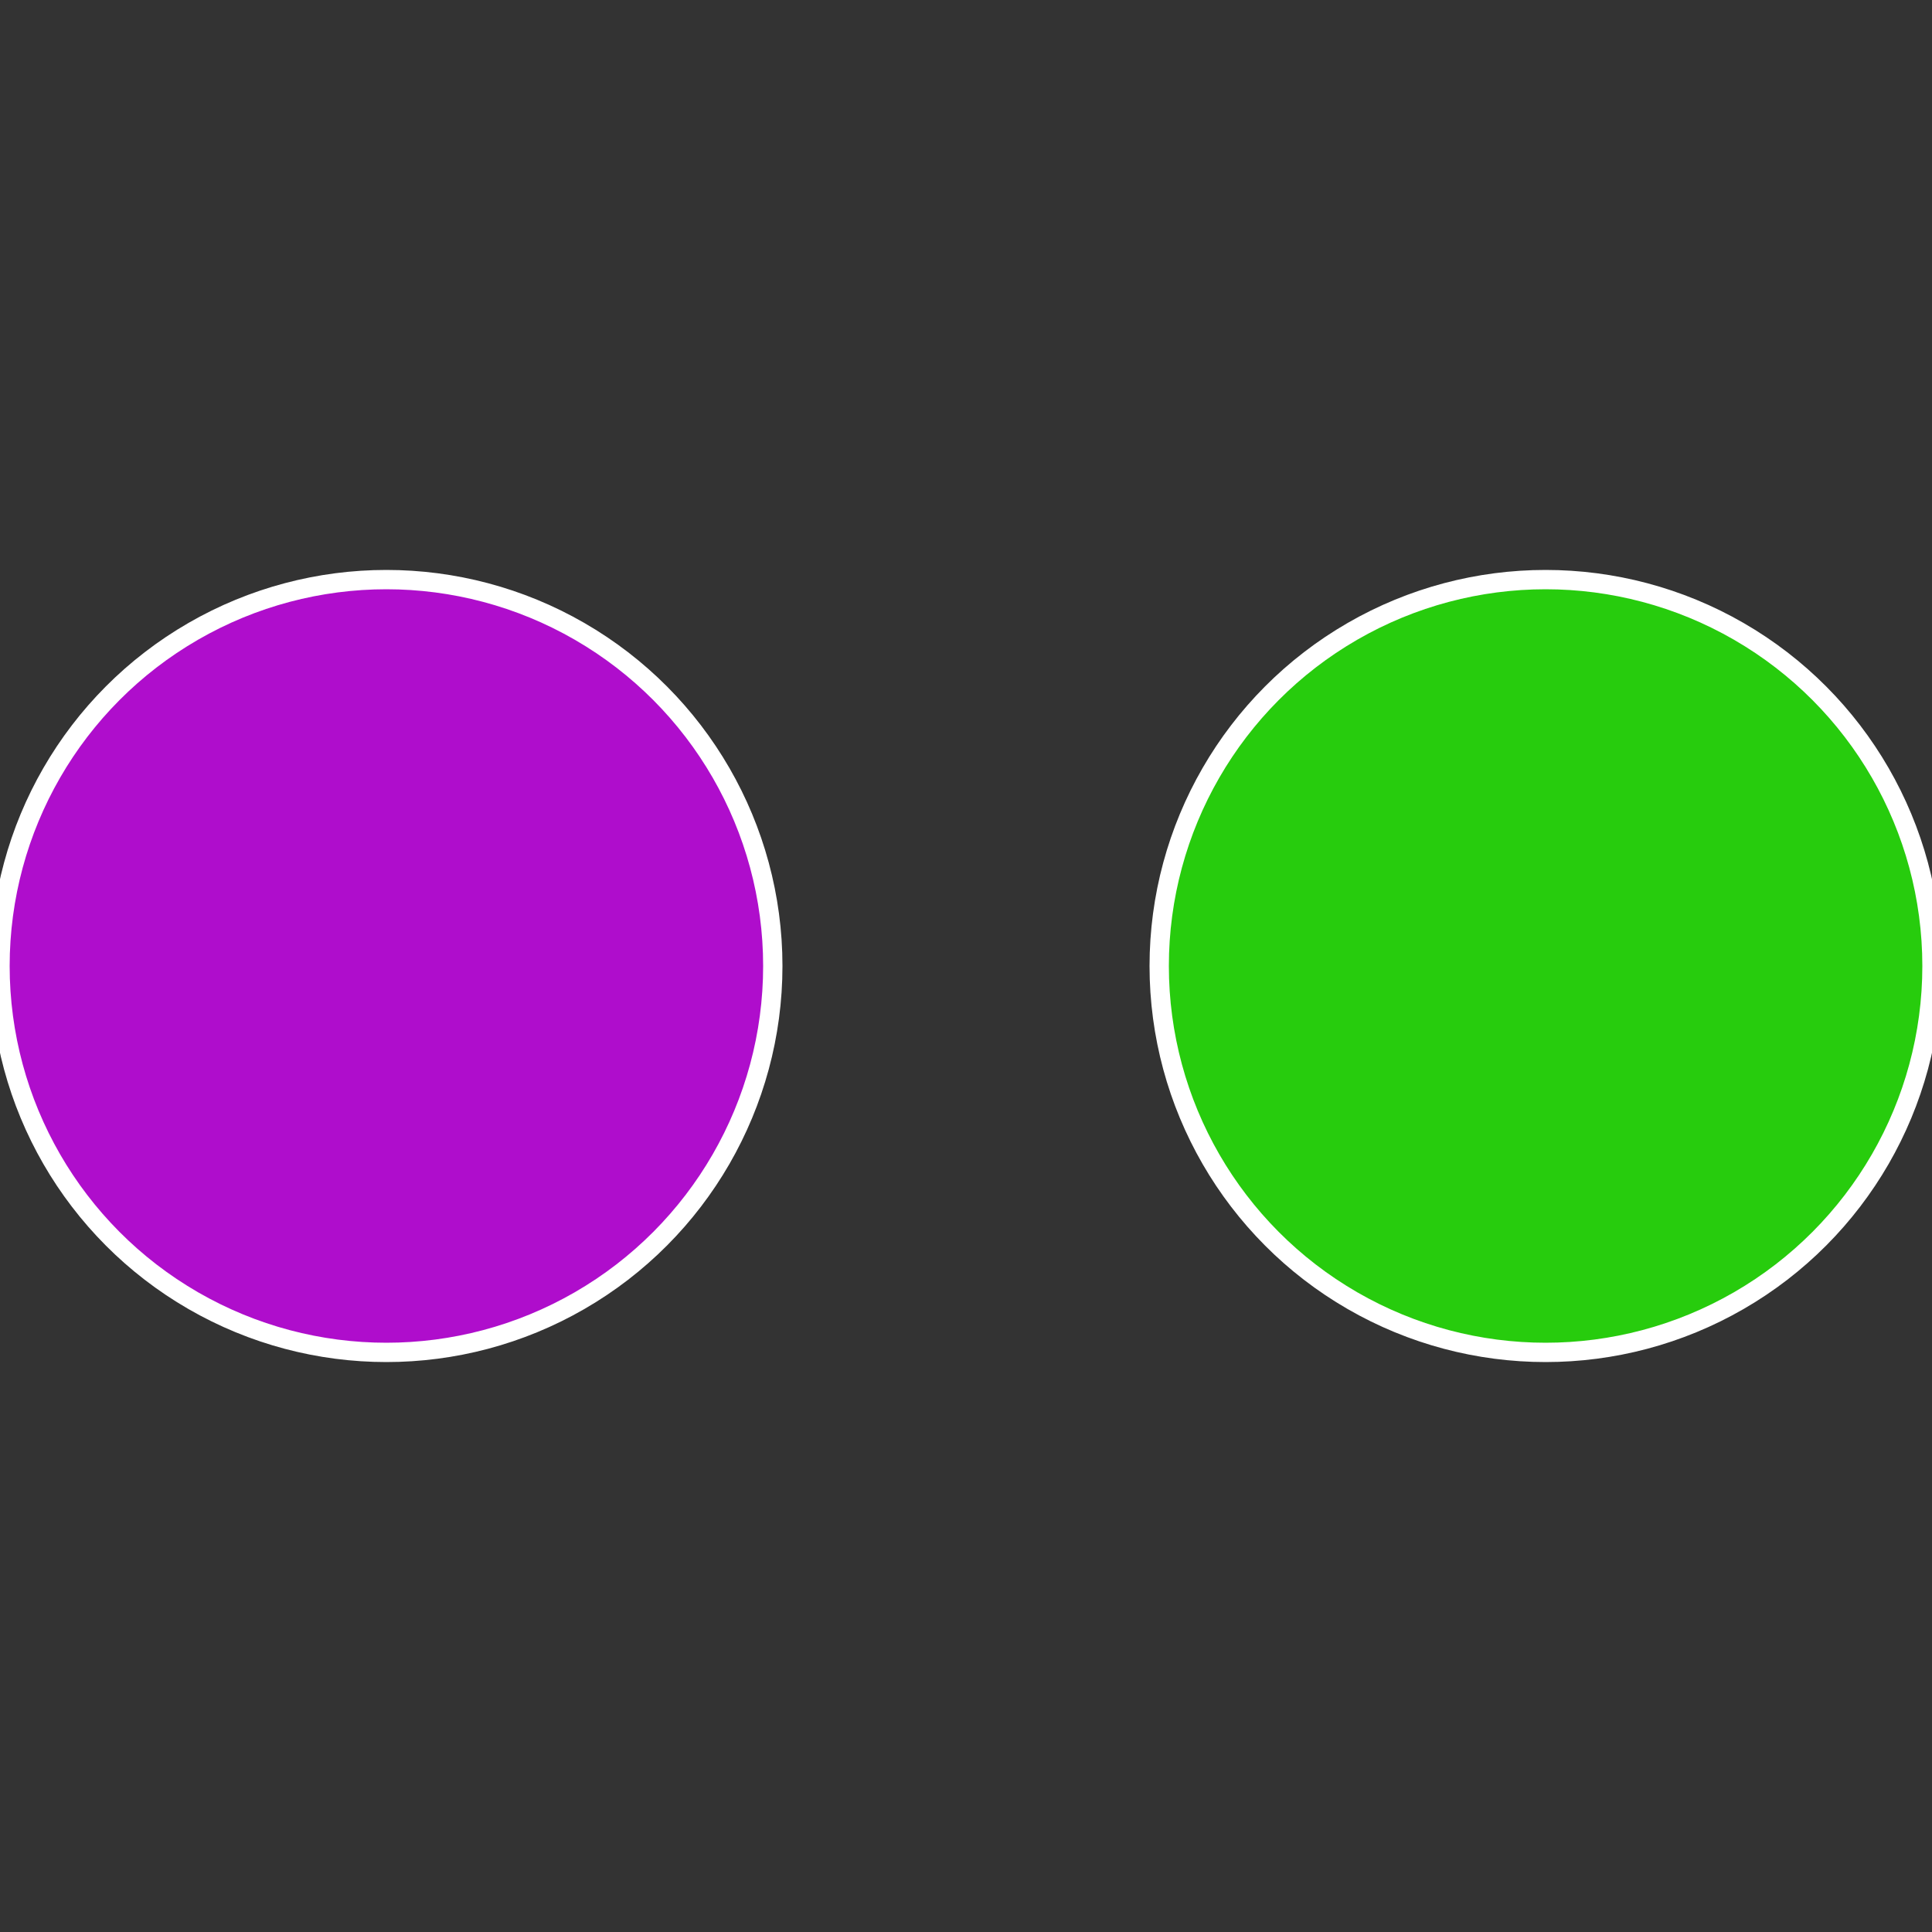 <?xml version="1.0" standalone="no"?>
<svg width="500" height="500" viewBox="-1 -1 2 2" xmlns="http://www.w3.org/2000/svg">
 
                <rect x="-1" y="-1" width="2" height="2" fill="#333333" stroke="none"/>
 
                <circle cx="0.6" cy="0" r="0.4" fill="#27cc0d" stroke="#fff" stroke-width="1%" />
             
                <circle cx="-0.6" cy="7.3478807948841E-17" r="0.4" fill="#af0dcc" stroke="#fff" stroke-width="1%" />
            </svg>
